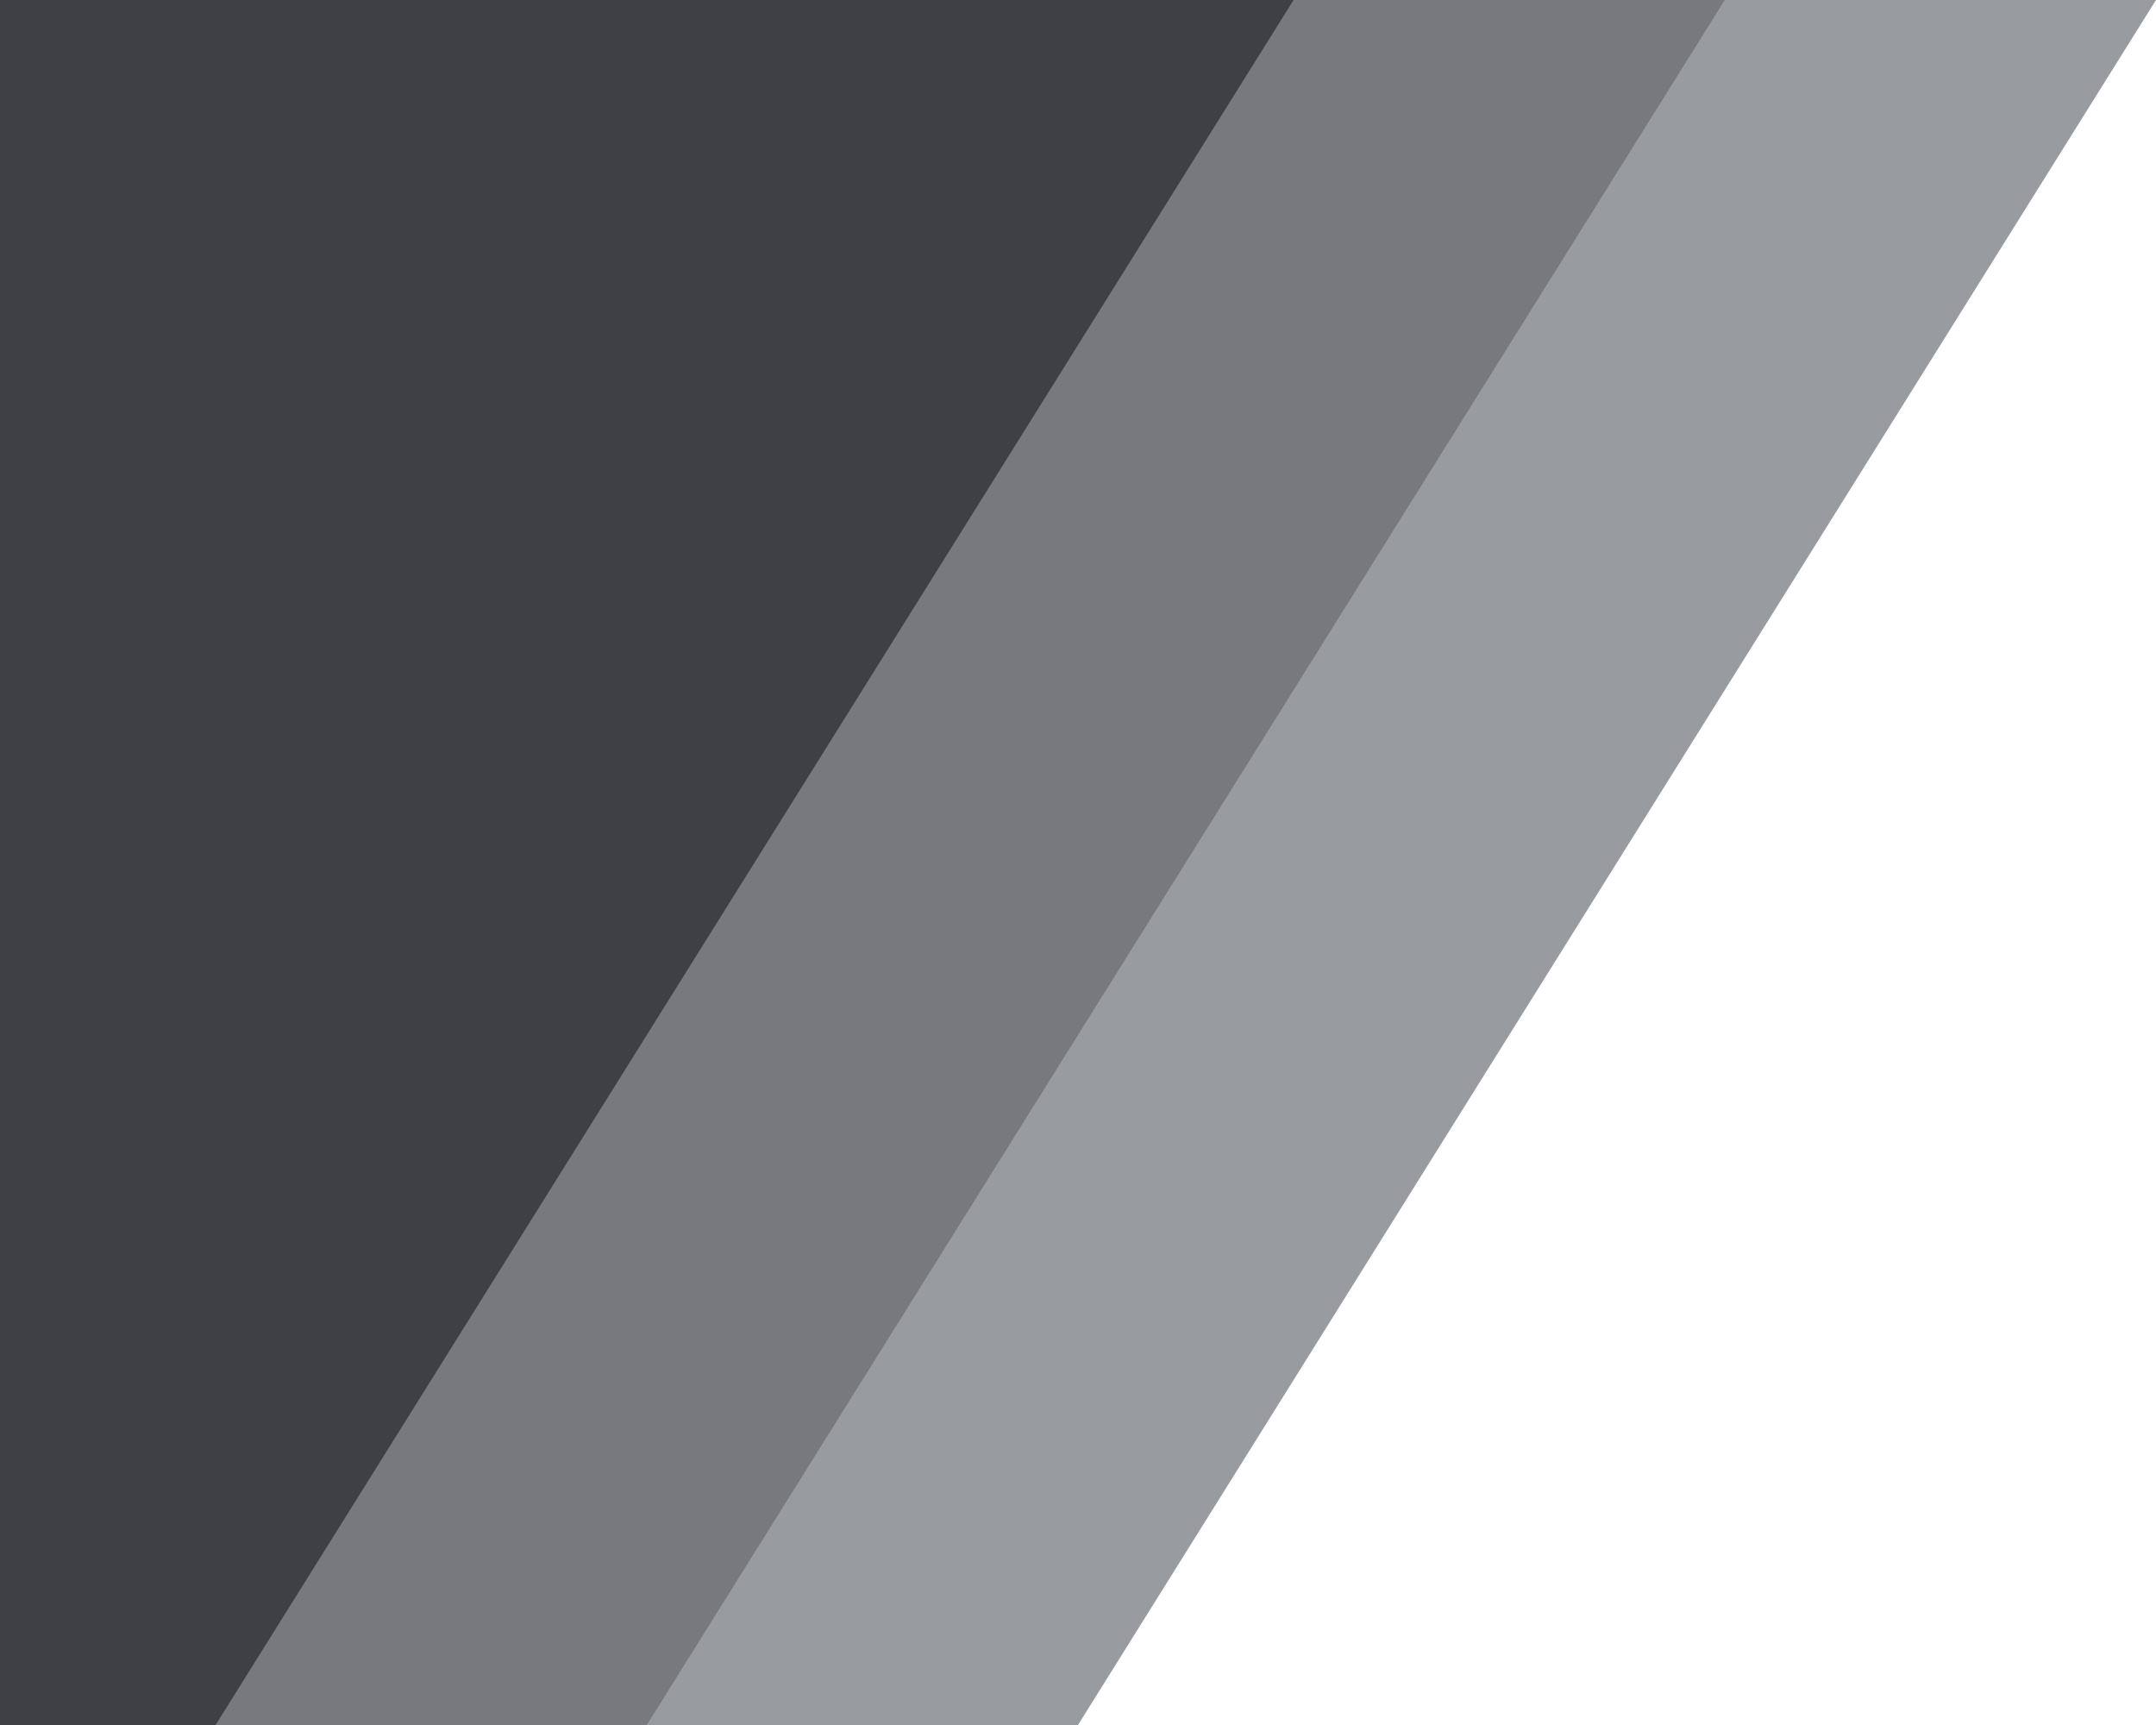 <svg xmlns="http://www.w3.org/2000/svg" width="50" height="40" viewBox="0 0 50 40"><defs><style>.cls-1{fill:#989ba0}.cls-1,.cls-2,.cls-3{fill-rule:evenodd}.cls-2{fill:#78797e}.cls-3{fill:#3f4044}</style></defs><path class="cls-1" d="M0 0v40h25L50 0H0z"/><path class="cls-2" d="M0 0v40h15L40 0H0z"/><path class="cls-3" d="M0 0v40h5L30 0H0z"/></svg>